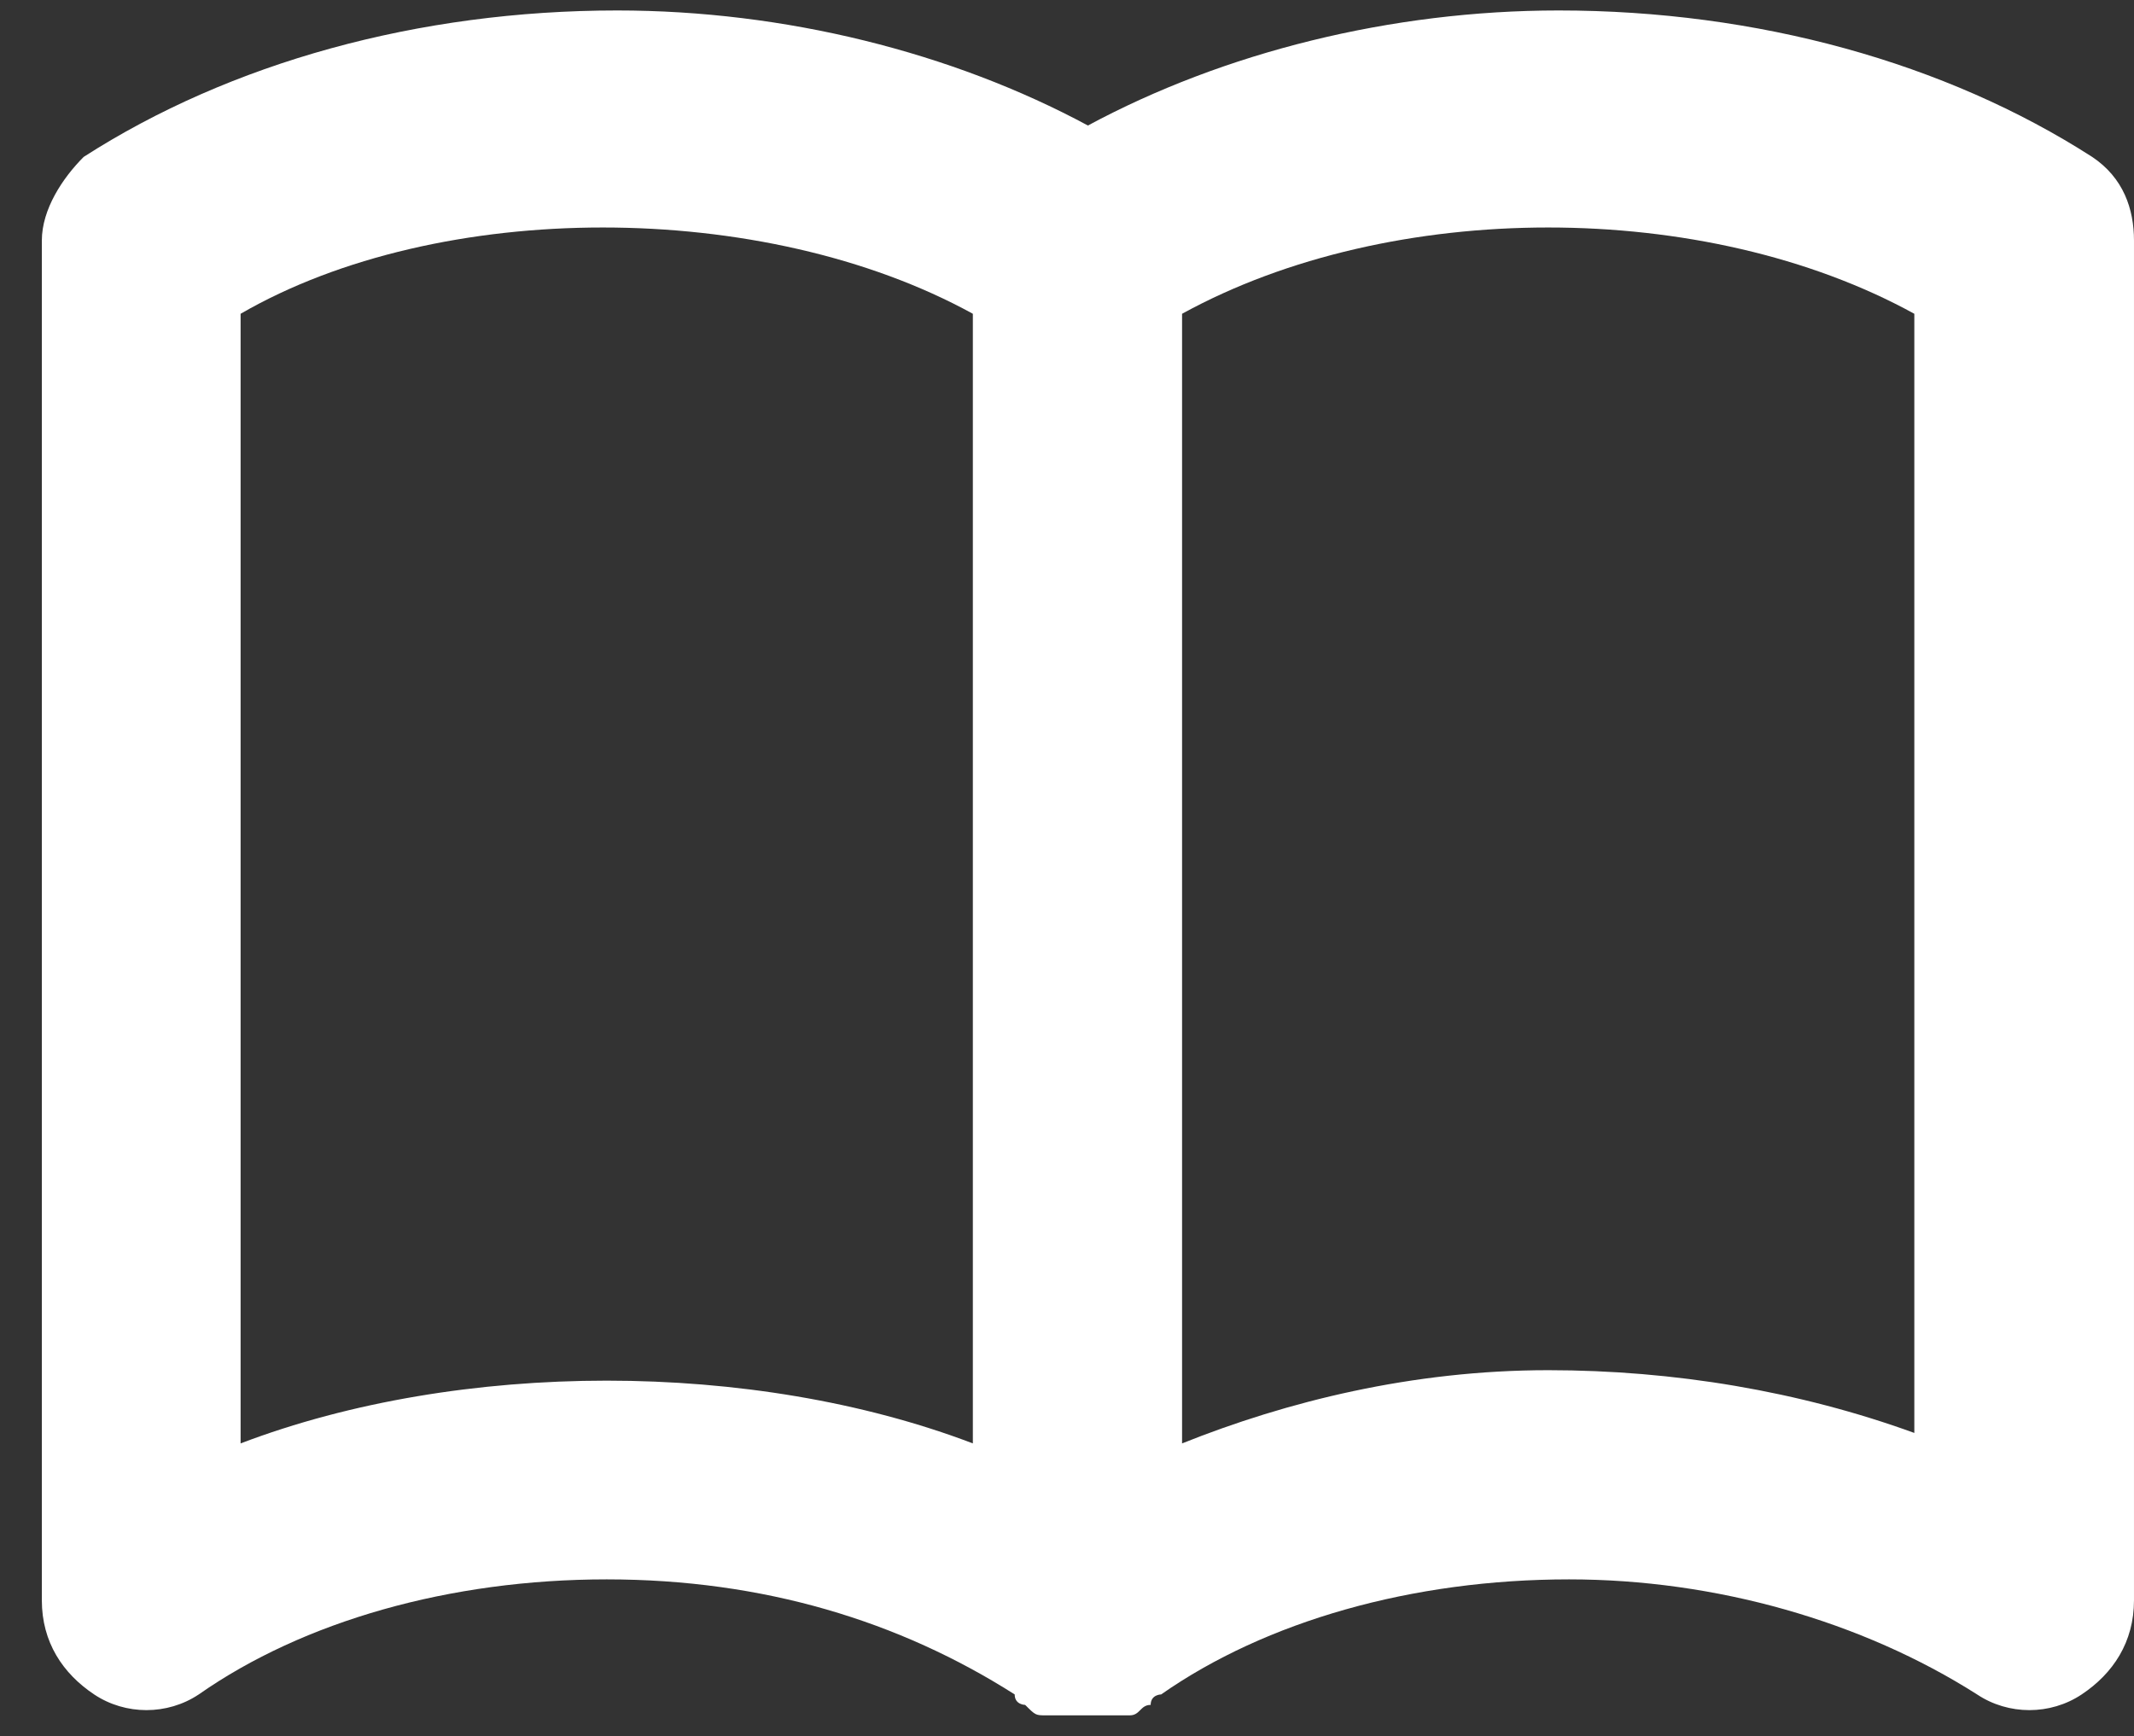 <?xml version="1.0" encoding="utf-8"?>
<!-- Generator: Adobe Illustrator 26.3.1, SVG Export Plug-In . SVG Version: 6.00 Build 0)  -->
<svg version="1.1" id="Calque_1" xmlns="http://www.w3.org/2000/svg" xmlns:xlink="http://www.w3.org/1999/xlink" x="0px" y="0px"
	 viewBox="0 0 20.4 16.6" style="enable-background:new 0 0 20.4 16.6;" xml:space="preserve">
<rect x="0" y="0" width="20.4" height="16.6" fill="#333333" stroke="none"/>
<style type="text/css">
	.st0{fill:#FFFFFF;}
</style>
<g>
	<path class="st0" d="M10.3,16.4C10.3,16.4,10.3,16.4,10.3,16.4c-0.1,0-0.2,0-0.3,0c-0.1,0-0.1,0-0.2-0.1c0,0-0.1,0-0.1-0.1
		c-1.1-0.7-2.4-1.1-3.9-1.1c-1.5,0-2.9,0.4-3.9,1.1c-0.3,0.2-0.7,0.2-1,0c-0.3-0.2-0.5-0.5-0.5-0.9v-13c0-0.3,0.2-0.6,0.4-0.8
		c1.4-0.9,3.2-1.4,5.1-1.4c1.6,0,3.2,0.4,4.5,1.1c1.3-0.7,2.9-1.1,4.5-1.1c1.9,0,3.7,0.5,5.1,1.4c0.3,0.2,0.4,0.5,0.4,0.8v13
		c0,0.4-0.2,0.7-0.5,0.9c-0.3,0.2-0.7,0.2-1,0c-1.1-0.7-2.5-1.1-3.9-1.1c-1.5,0-2.9,0.4-3.9,1.1c0,0-0.1,0-0.1,0.1
		c-0.1,0-0.1,0.1-0.2,0.1C10.5,16.4,10.4,16.4,10.3,16.4z M14.8,13.1c1.2,0,2.4,0.2,3.5,0.6V3c-2-1.1-5-1.1-7,0v10.8
		C12.3,13.4,13.5,13.1,14.8,13.1z M2.3,3v10.8c2.1-0.8,4.9-0.8,7,0V3C7.3,1.9,4.2,1.9,2.3,3z"/>
</g>
</svg>
